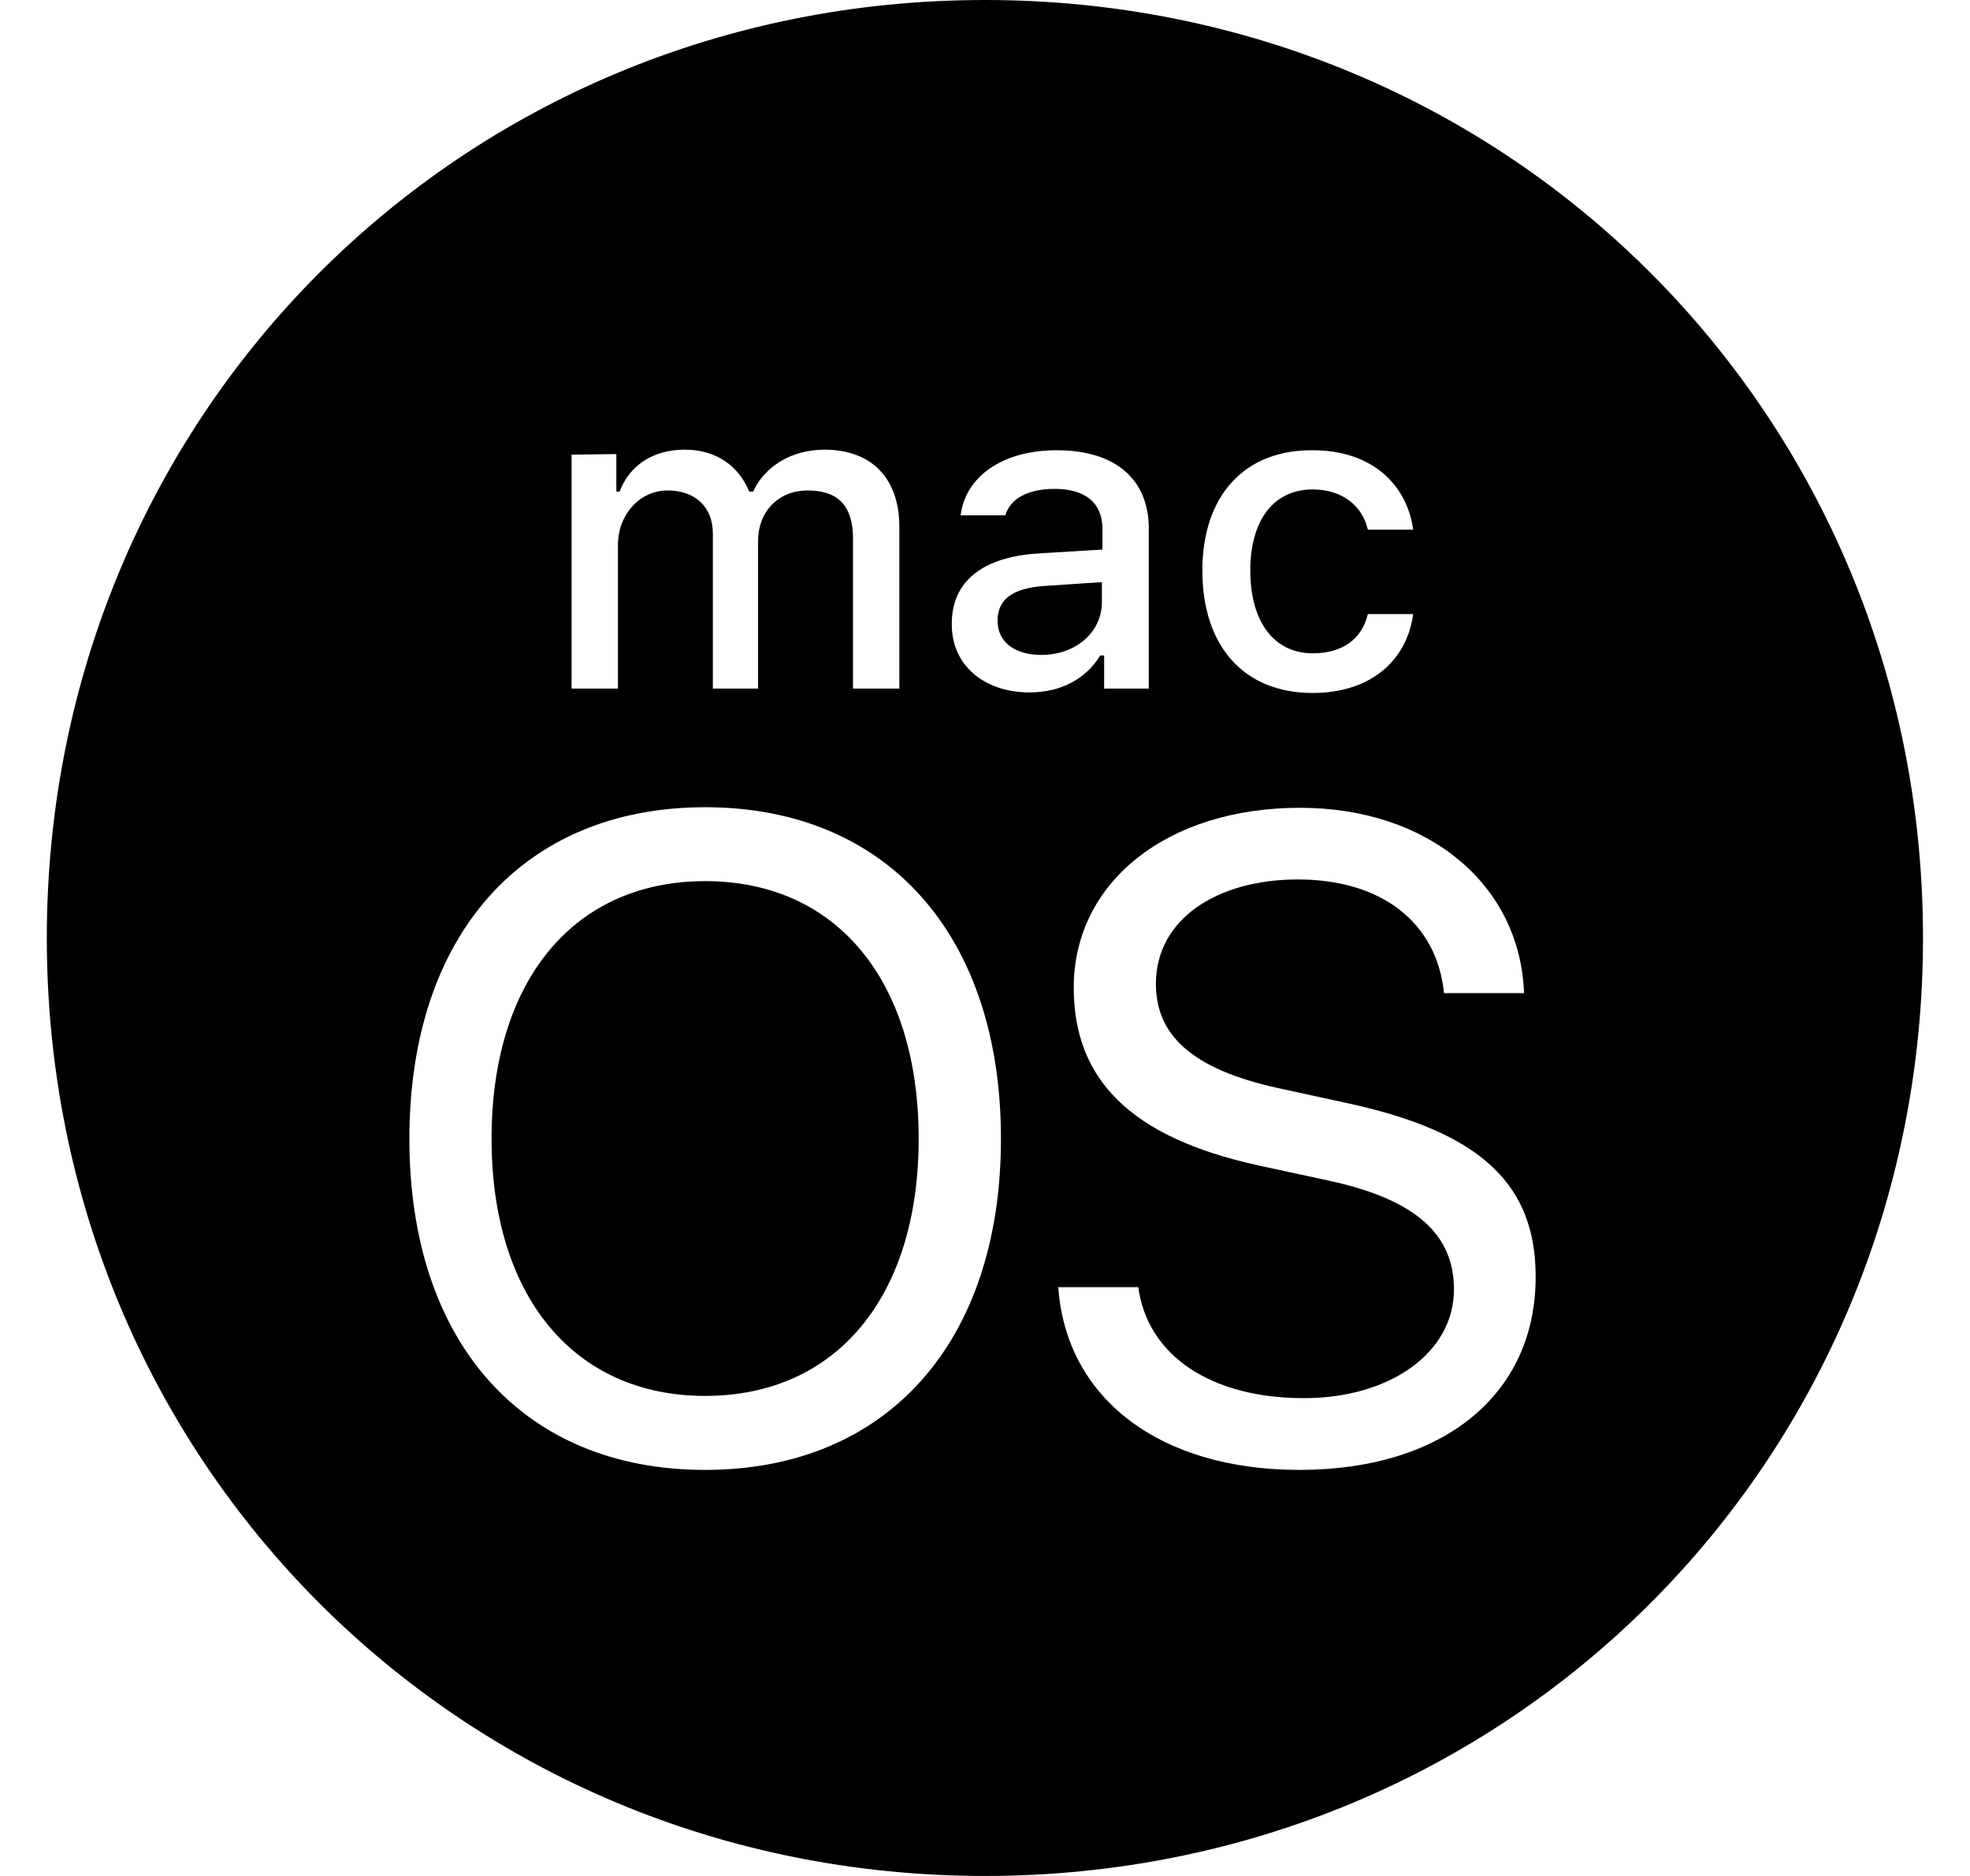 <svg width="21" height="20" viewBox="0 0 21 20" fill="none" xmlns="http://www.w3.org/2000/svg">
<path d="M9.793 12.141C9.793 13.823 8.917 14.882 7.517 14.882C6.117 14.882 5.24 13.818 5.24 12.141C5.24 10.453 6.117 9.394 7.517 9.394C8.917 9.394 9.793 10.453 9.793 12.141ZM11.746 6.206L11.134 6.247C10.787 6.271 10.634 6.394 10.634 6.618C10.634 6.853 10.828 6.982 11.099 6.982C11.47 6.982 11.746 6.741 11.746 6.418V6.206ZM20.499 10C20.499 15.582 16.081 20 10.499 20C4.917 20 0.499 15.582 0.499 10C0.499 4.418 4.917 0 10.499 0C16.081 0 20.499 4.418 20.499 10ZM12.817 6.082C12.817 6.894 13.264 7.388 13.993 7.388C14.611 7.388 14.999 7.041 15.064 6.547H14.581C14.517 6.818 14.305 6.965 13.993 6.965C13.581 6.965 13.328 6.629 13.328 6.082C13.328 5.541 13.581 5.218 13.993 5.218C14.322 5.218 14.528 5.406 14.581 5.647H15.064C14.999 5.165 14.623 4.8 13.993 4.8C13.264 4.794 12.817 5.288 12.817 6.082ZM6.093 4.847V7.341H6.587V5.812C6.587 5.488 6.817 5.229 7.117 5.229C7.411 5.229 7.599 5.406 7.599 5.688V7.341H8.081V5.765C8.081 5.465 8.287 5.229 8.611 5.229C8.934 5.229 9.093 5.394 9.093 5.741V7.341H9.587V5.618C9.587 5.1 9.293 4.794 8.787 4.794C8.44 4.794 8.152 4.971 8.028 5.241H7.987C7.875 4.971 7.64 4.794 7.299 4.794C6.964 4.794 6.711 4.959 6.605 5.241H6.57V4.841L6.093 4.847ZM10.67 12.141C10.67 9.971 9.458 8.606 7.517 8.606C5.575 8.606 4.364 9.971 4.364 12.141C4.364 14.312 5.575 15.671 7.517 15.671C9.458 15.671 10.67 14.306 10.67 12.141ZM10.975 7.382C11.305 7.382 11.575 7.241 11.728 6.988H11.77V7.341H12.246V5.635C12.246 5.112 11.893 4.8 11.264 4.8C10.693 4.8 10.293 5.076 10.24 5.494H10.717C10.77 5.312 10.964 5.212 11.24 5.212C11.575 5.212 11.752 5.365 11.752 5.641V5.859L11.075 5.9C10.481 5.935 10.146 6.194 10.146 6.647C10.14 7.094 10.493 7.382 10.975 7.382ZM16.37 13.612C16.37 12.641 15.805 12.076 14.381 11.765L13.623 11.6C12.687 11.394 12.322 11.024 12.322 10.488C12.322 9.794 12.981 9.376 13.834 9.376C14.728 9.376 15.317 9.835 15.393 10.588H16.246C16.205 9.429 15.223 8.612 13.858 8.612C12.44 8.612 11.446 9.406 11.446 10.529C11.446 11.5 12.04 12.123 13.411 12.424L14.17 12.588C15.117 12.794 15.499 13.177 15.499 13.747C15.499 14.418 14.822 14.906 13.899 14.906C12.917 14.906 12.234 14.459 12.134 13.723H11.281C11.364 14.906 12.358 15.671 13.852 15.671C15.375 15.671 16.37 14.877 16.37 13.612Z" fill="black"/>
</svg>
